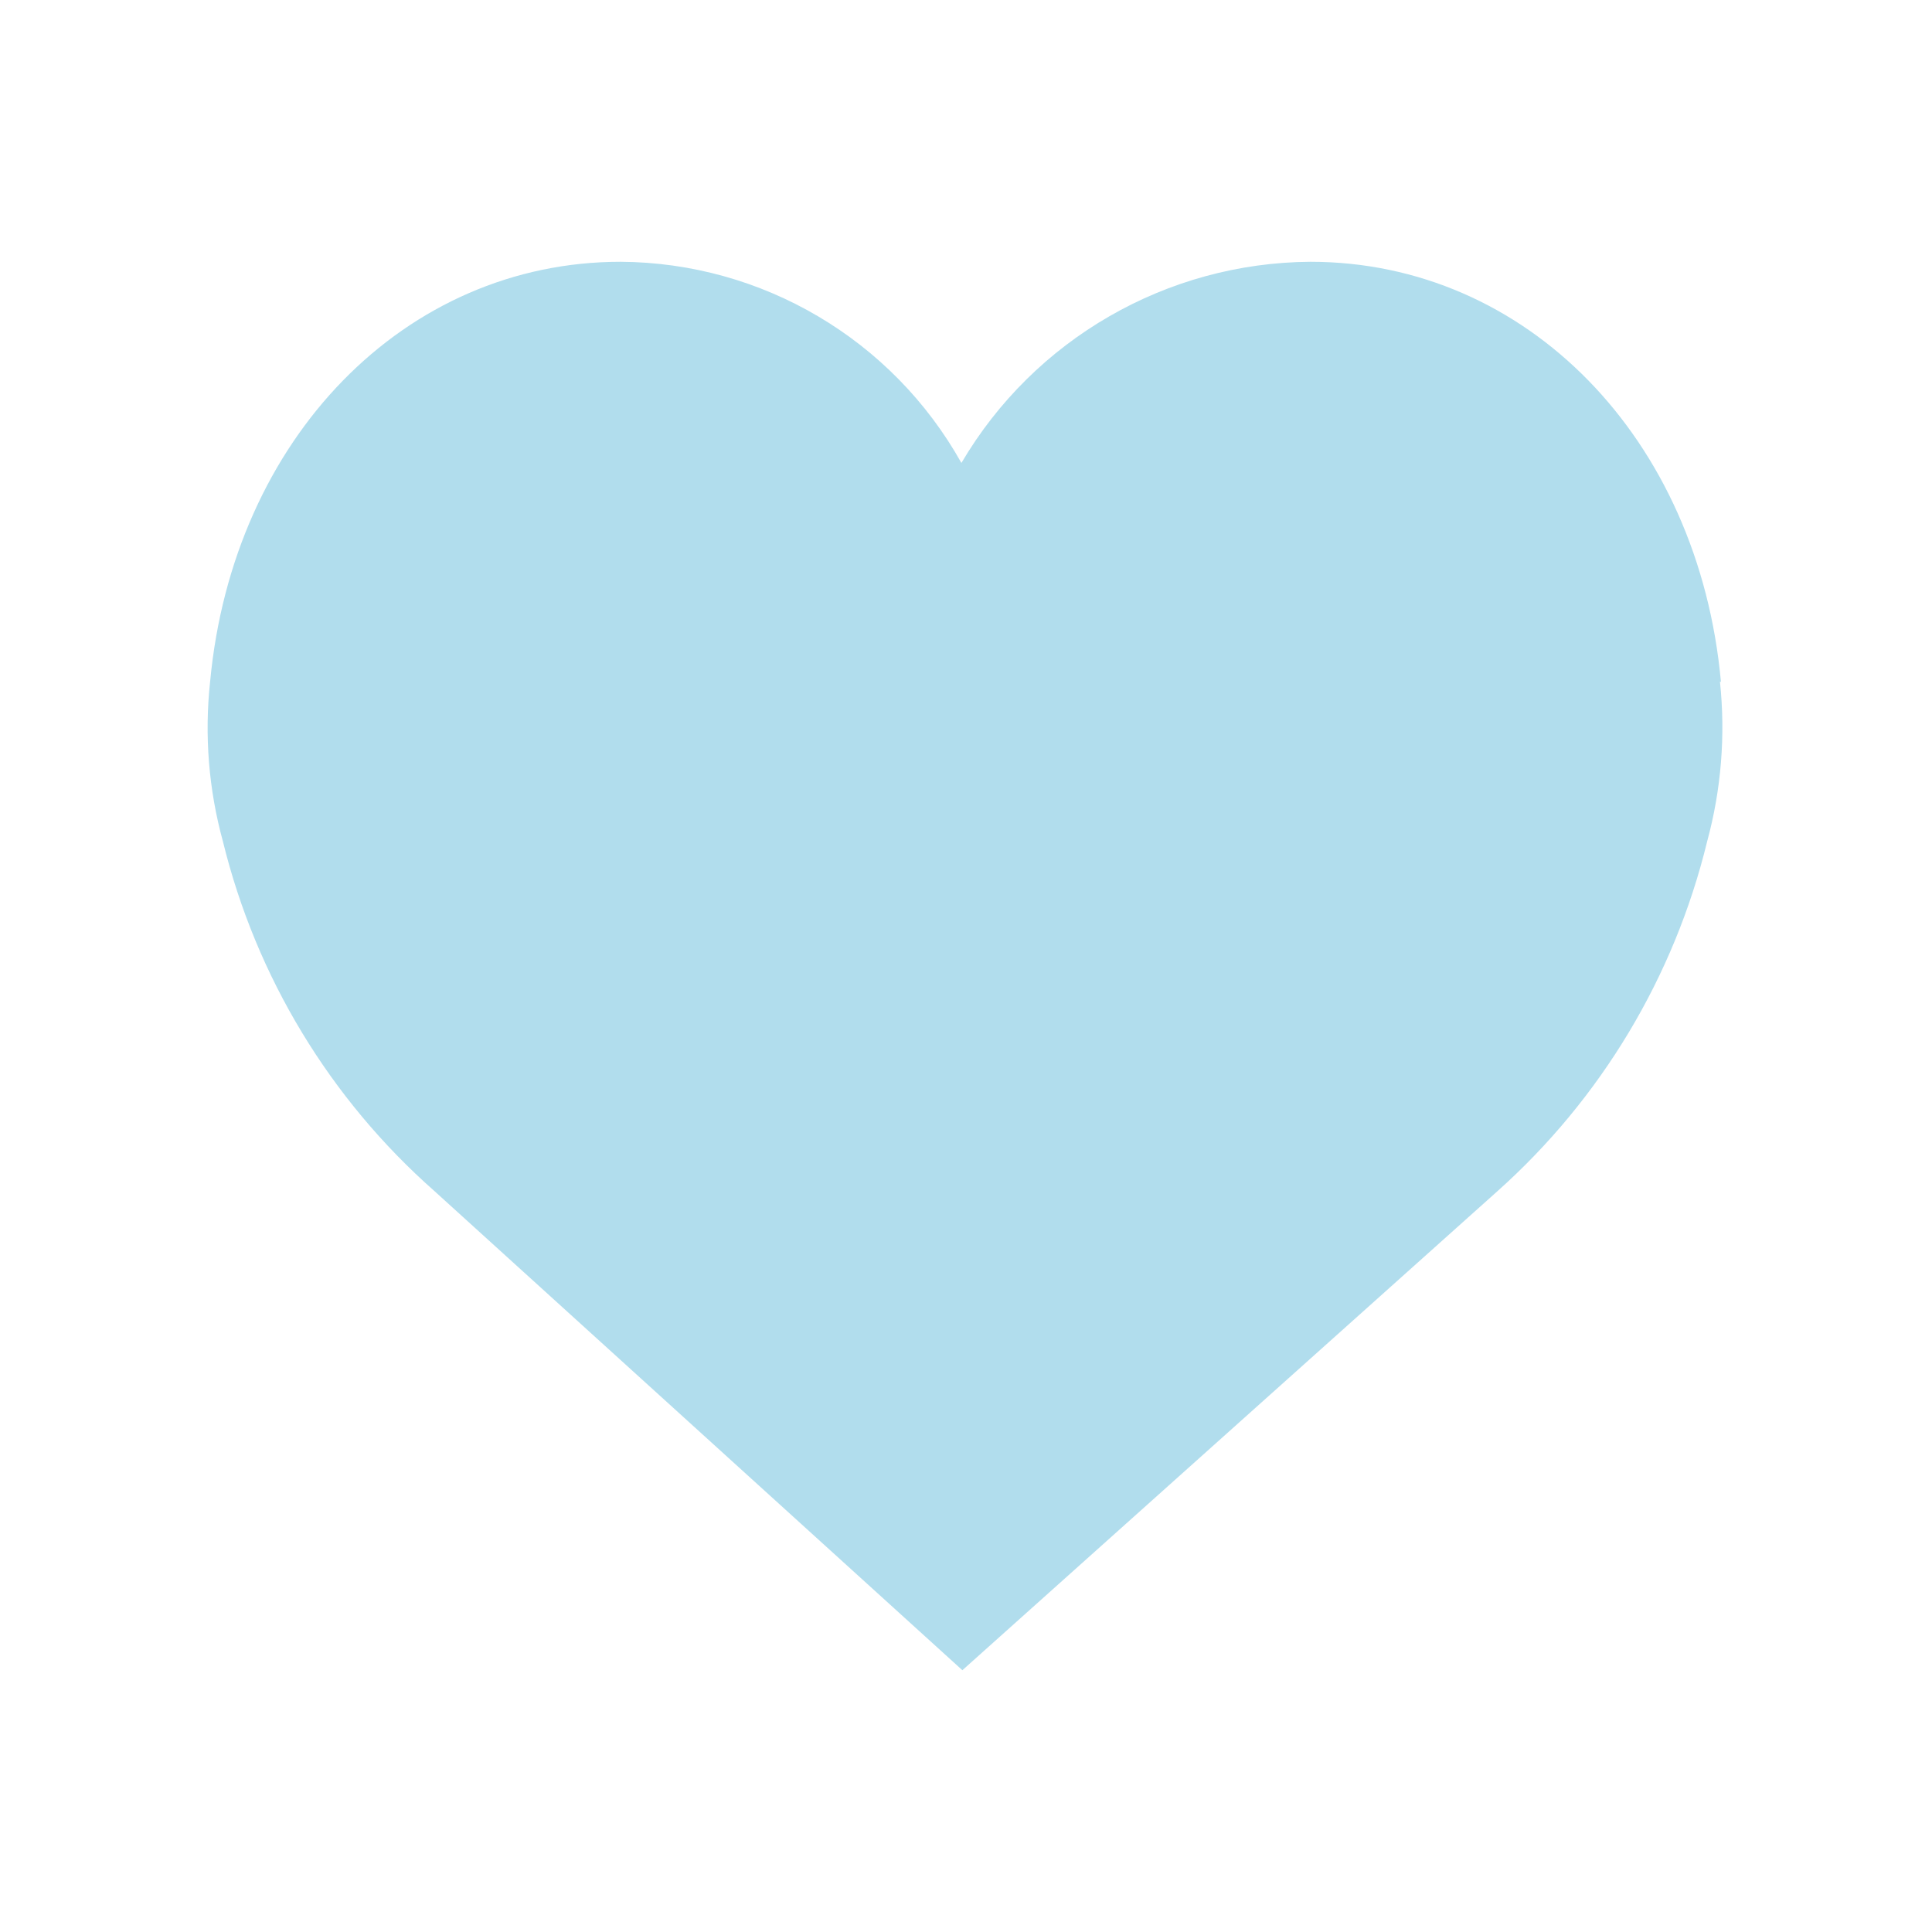 <?xml version="1.0" encoding="UTF-8"?>
<svg width="80px" height="80px" viewBox="0 0 80 80" version="1.1" xmlns="http://www.w3.org/2000/svg" xmlns:xlink="http://www.w3.org/1999/xlink">
    <!-- Generator: Sketch 58 (84663) - https://sketch.com -->
    <title>Artboard</title>
    <desc>Created with Sketch.</desc>
    <g id="Artboard" stroke="none" stroke-width="1" fill="none" fill-rule="evenodd">
        <g id="icon-urgences" transform="translate(8, 10)" fill="#B1DDED" fill-rule="nonzero">
            <path d="M63.26,18.23 C62.34,8.15 55.21,0.84 46.26,0.84 C40.313,0.879 34.824,4.043 31.81,9.17 C28.949,4.056 23.56,0.875 17.7,0.84 C8.77,0.84 1.64,8.15 0.7,18.23 C0.46,20.447 0.64,22.689 1.23,24.84 C2.605,30.452 5.665,35.509 10,39.33 L31.85,59.16 L54,39.33 C58.299,35.493 61.329,30.439 62.69,24.84 C63.274,22.689 63.454,20.447 63.22,18.23 L63.26,18.23 Z" id="Path"></path>
        </g>
    </g>
</svg>